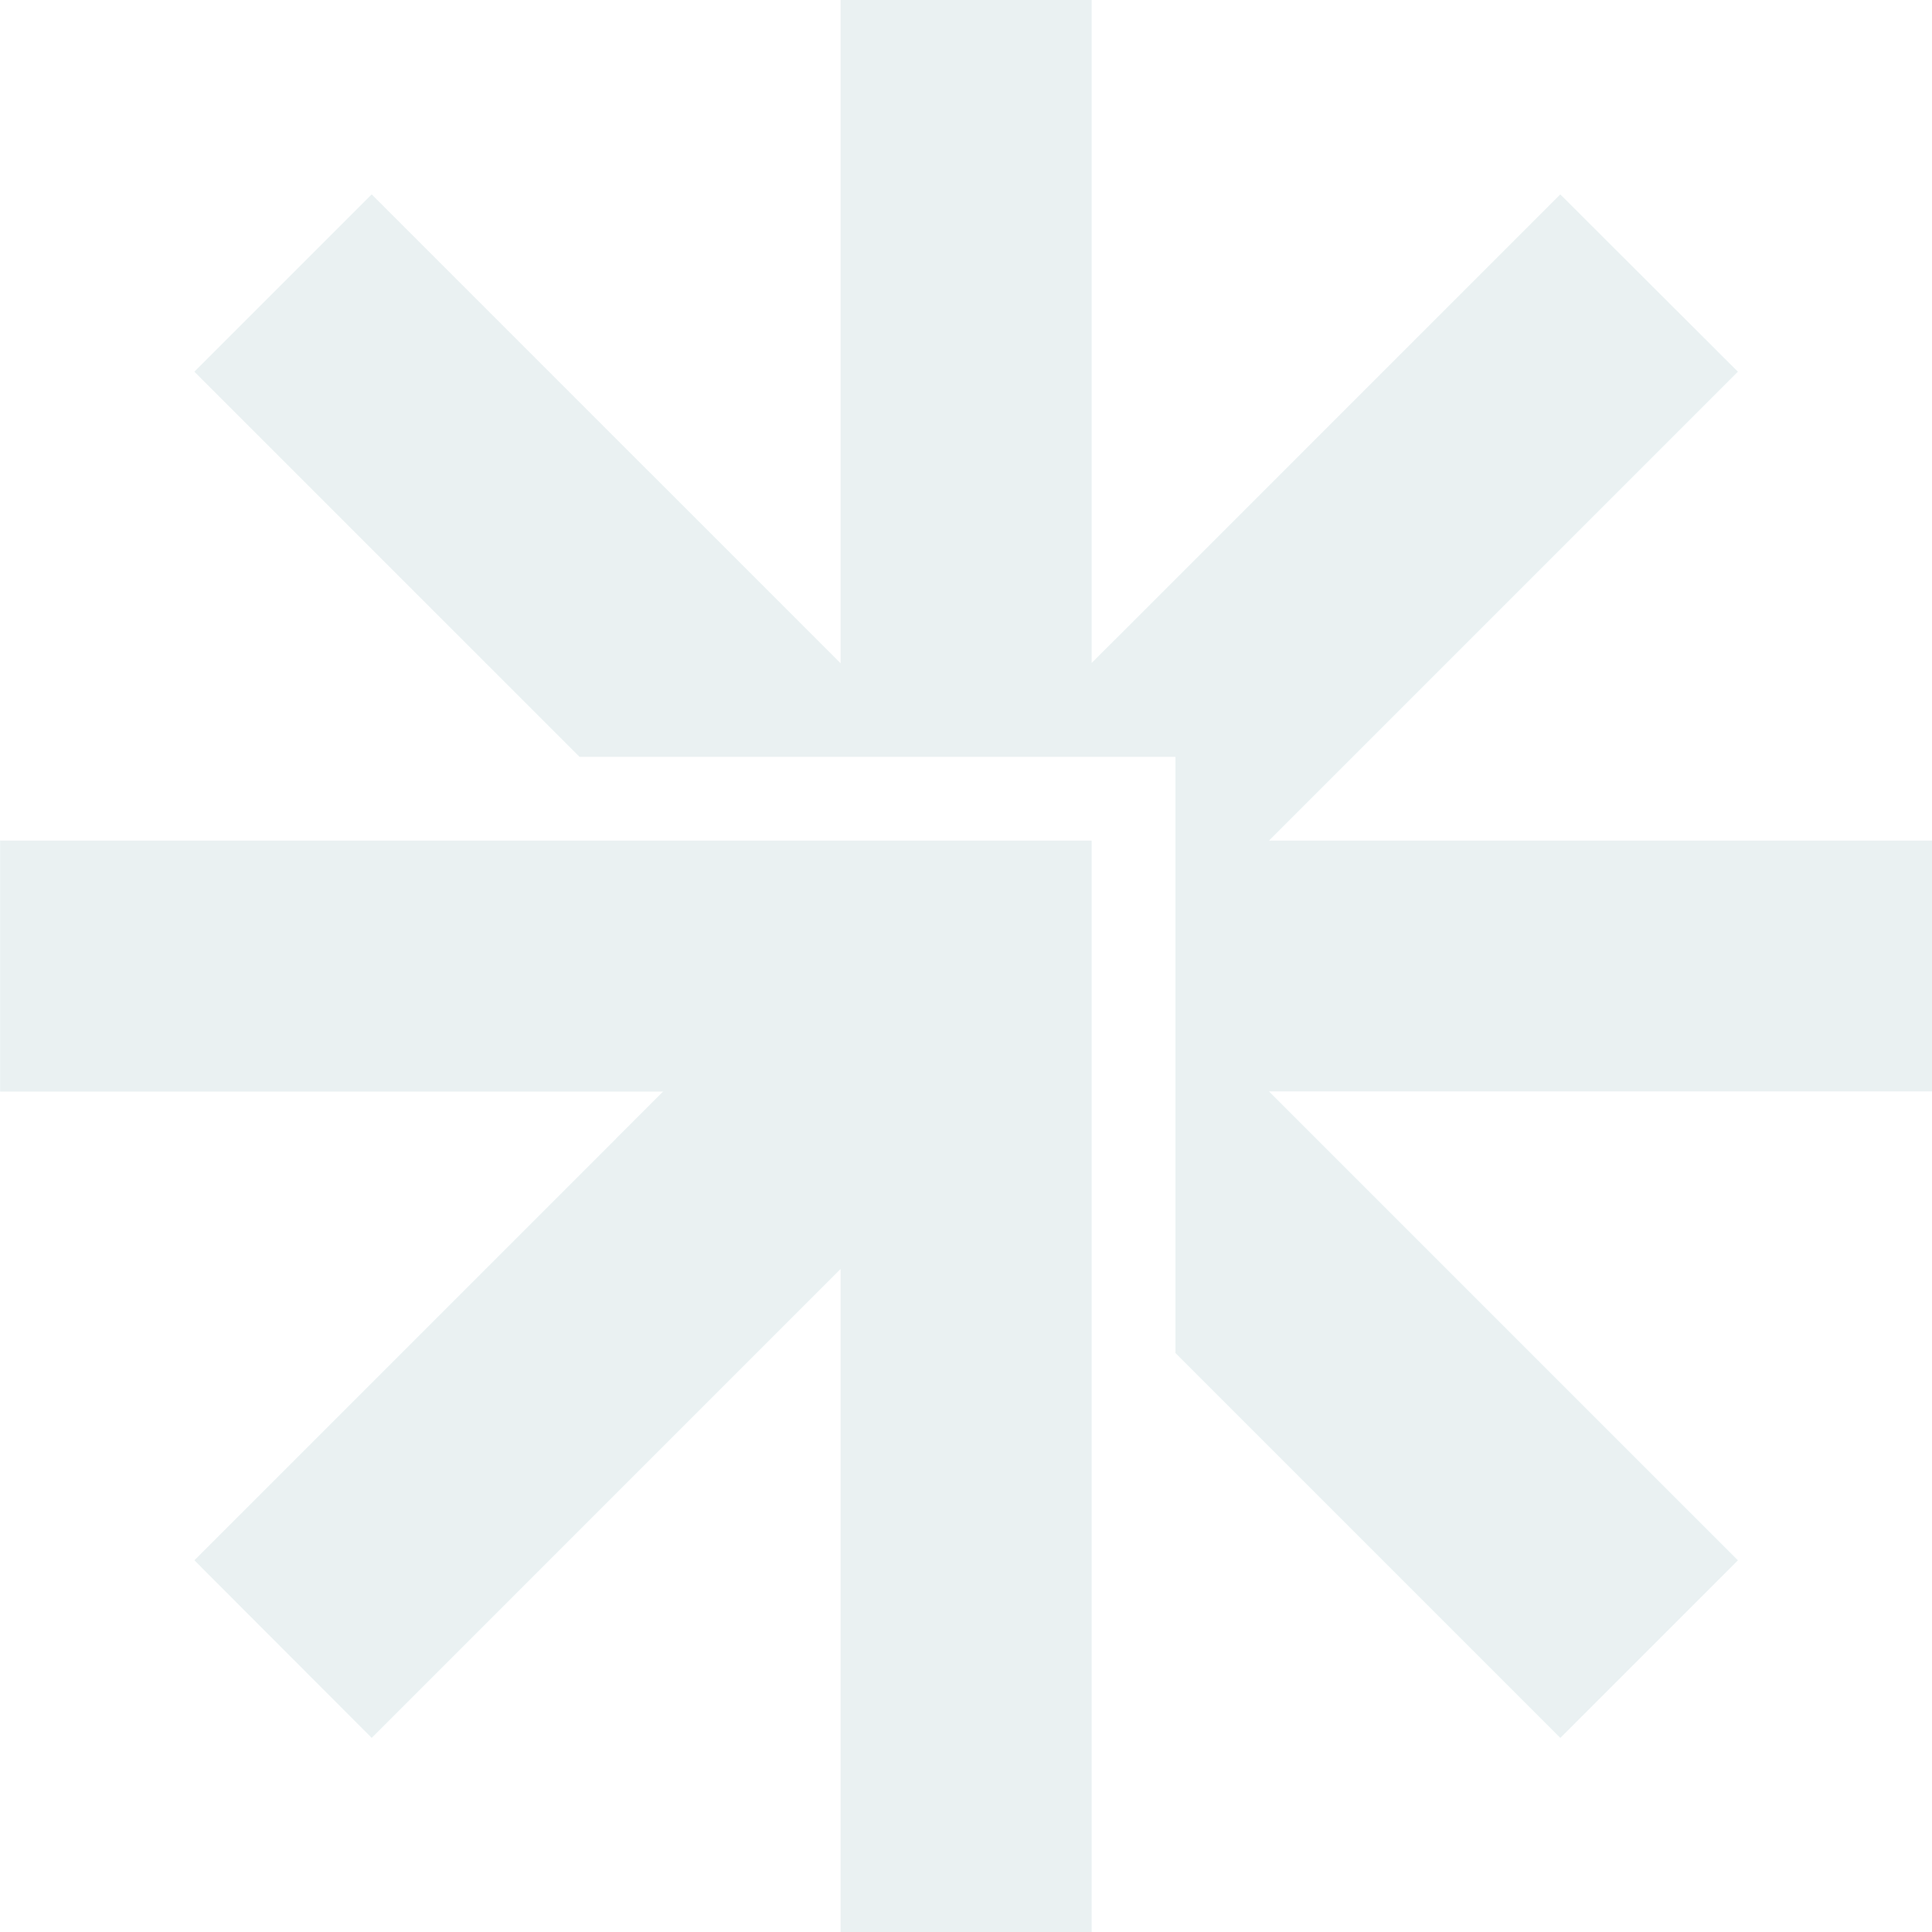 <svg width="128" height="128" viewBox="0 0 128 128" fill="none" xmlns="http://www.w3.org/2000/svg">
<g opacity="0.22" clip-path="url(#clip0_5_1470)">
<path d="M0.019 55.692H0V72.307H0.019V55.692Z" fill="#9EC1C6"/>
<path d="M128 72.307H84.075L115.141 103.374L103.374 115.141L77.877 89.644V50.142H38.392L12.878 24.626L24.626 12.878L55.692 43.943V0H72.326V43.924L103.374 12.878L115.141 24.626L84.075 55.692H128V72.307Z" fill="#9EC1C6"/>
<path d="M72.326 55.692V128H55.692V84.076L24.626 115.141L12.878 103.373L43.924 72.326H43.943V72.307H0.019V55.692H72.326Z" fill="#9EC1C6"/>
<path d="M43.943 72.307H0.019V72.326H43.943V72.307Z" fill="#9EC1C6"/>
<path d="M0 55.692V72.307H0.019V55.692H0Z" fill="#9EC1C6"/>
</g>
<defs>
<clipPath id="clip0_5_1470">
<rect width="128" height="128" fill="white"/>
</clipPath>
</defs>
</svg>
